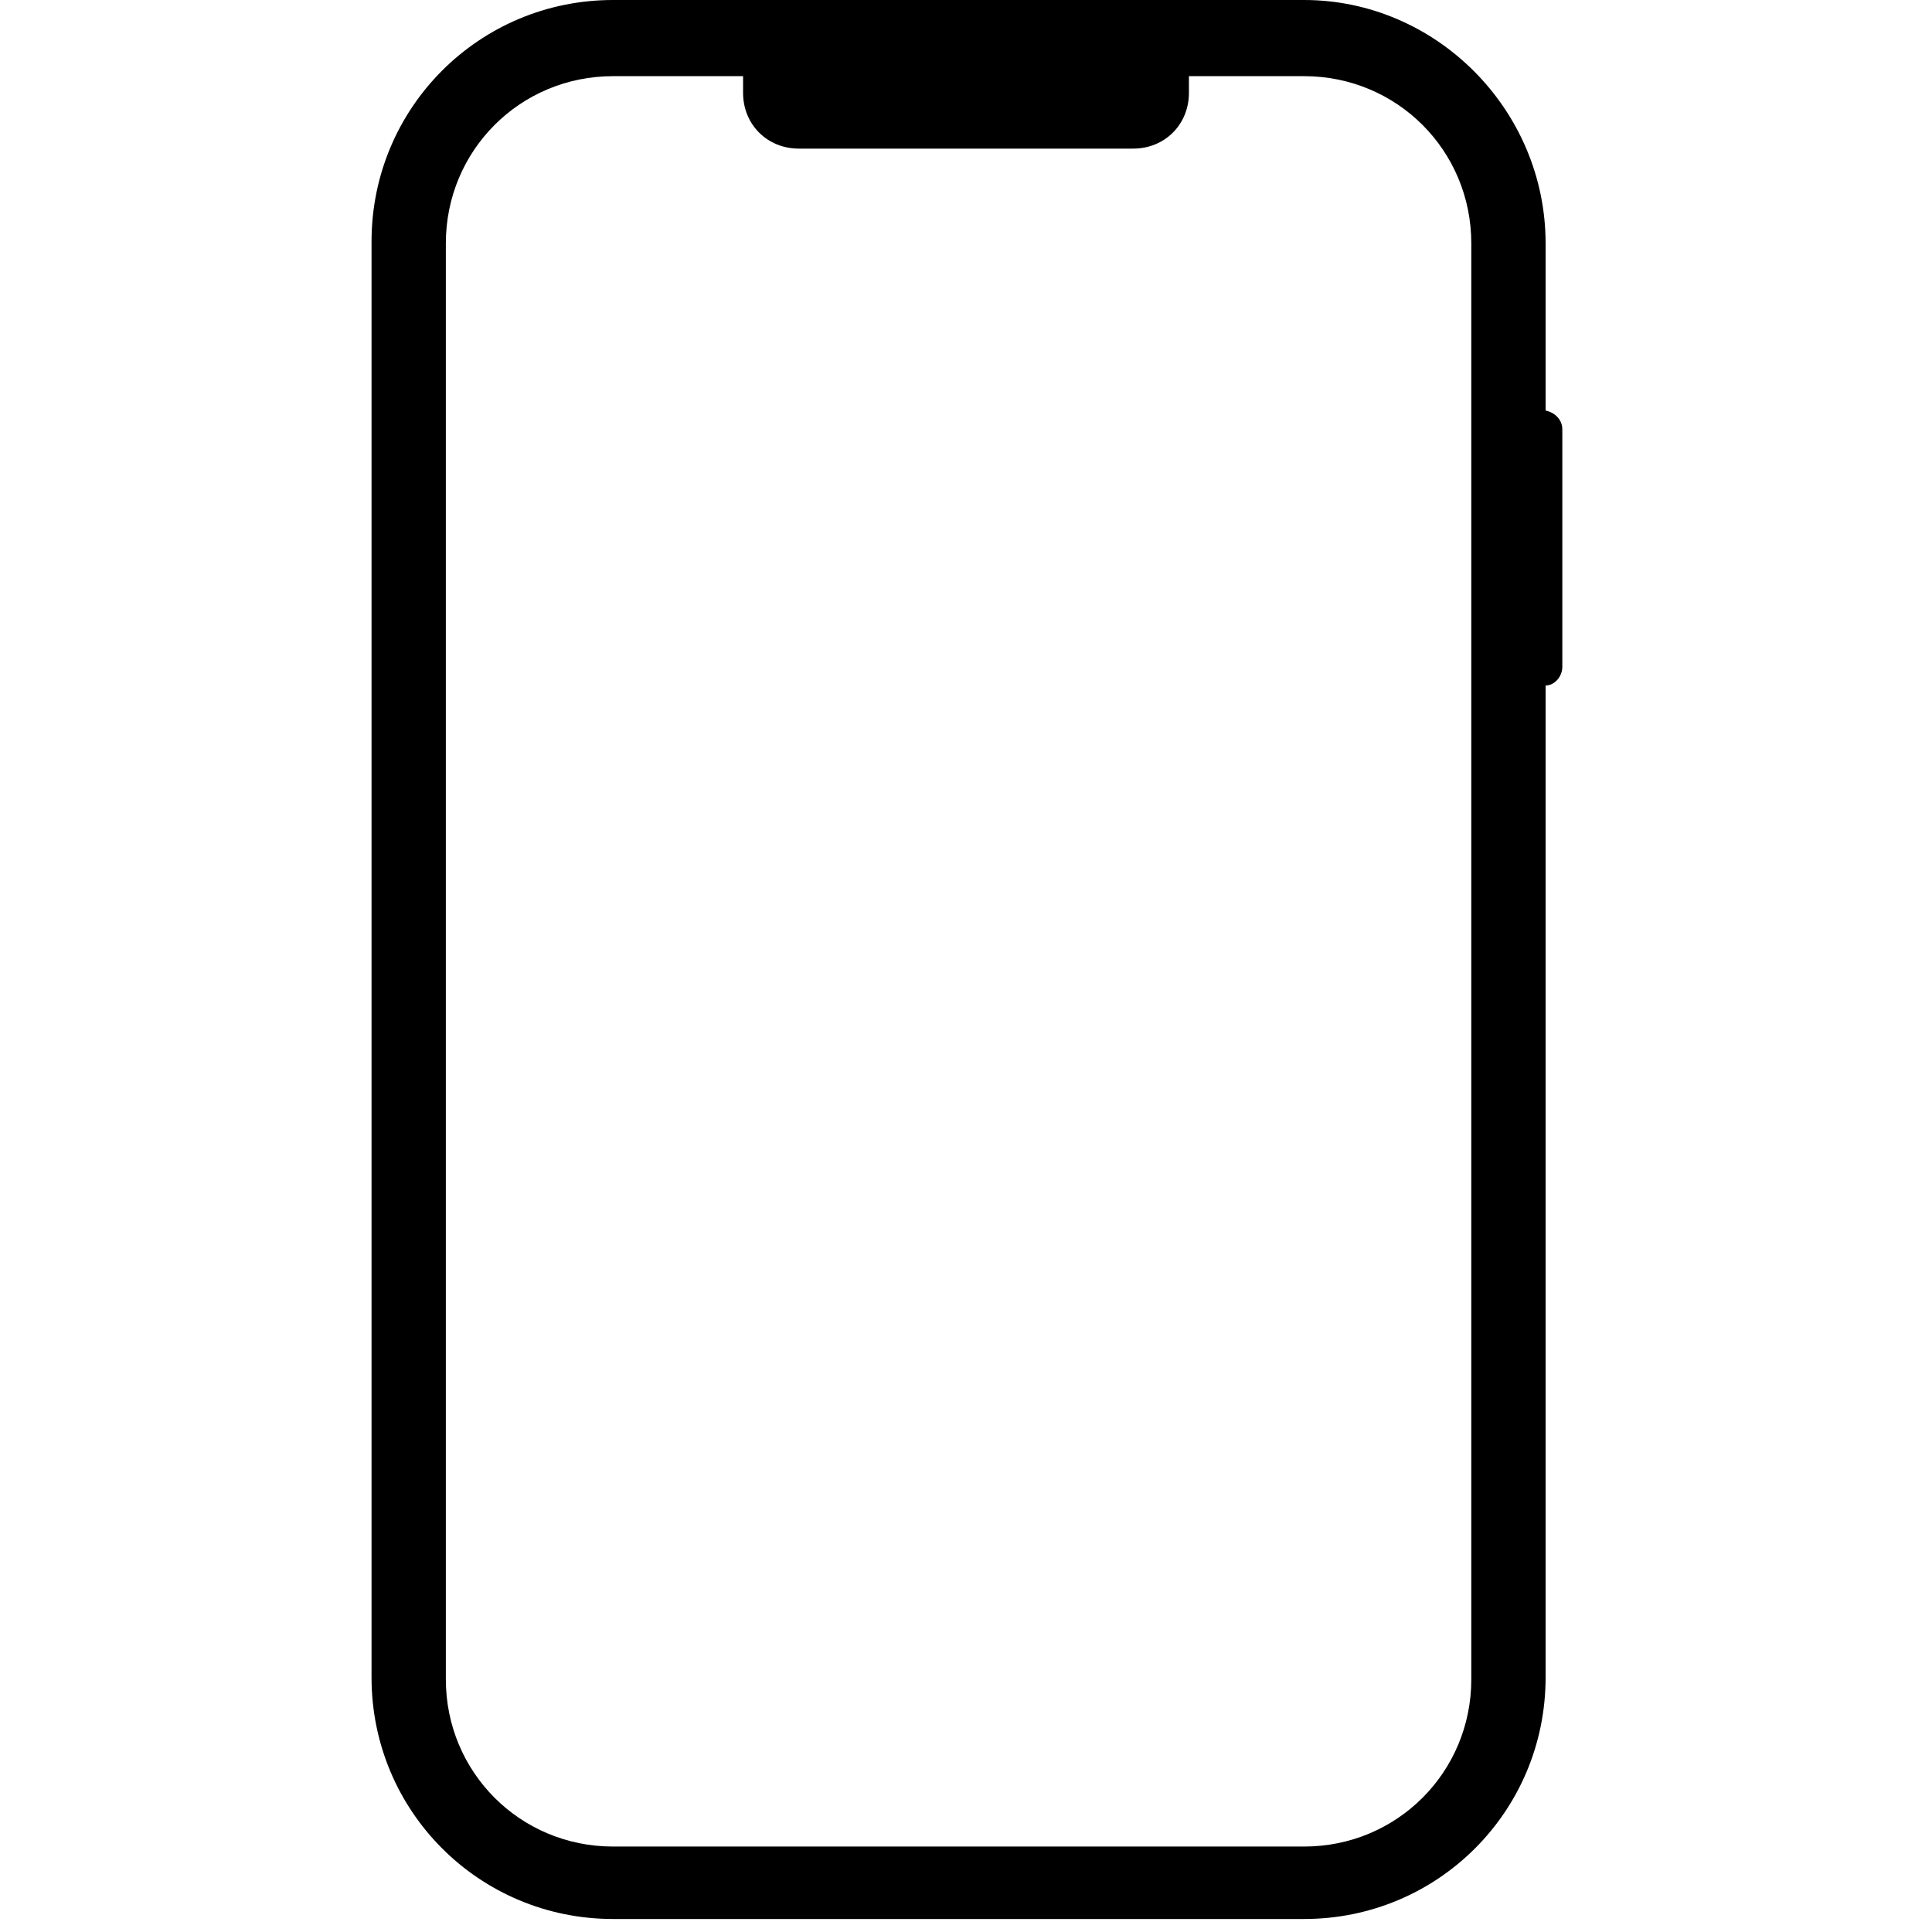<?xml version="1.0" encoding="UTF-8"?>
<svg preserveAspectRatio="xMidYMid slice" width="104px" height="104px" xmlns="http://www.w3.org/2000/svg" id="Layer_1" version="1.1" viewBox="0 0 104 104">
  <rect fill="none" x="20" y="0" width="63.2" height="103.3" rx="13" ry="13"></rect>
  <g>
    <path fill="none" d="M70.2,4.1h-6.2v.9c0,1.7-1.3,3-3,3h-18c-1.7,0-3-1.3-3-3v-.9h-7c-5,0-9,4-9,9v77.3c0,5,4,9,9,9h37.2c5,0,9-4,9-9V13.1c0-5-4-9-9-9Z"></path>
    <path d="M83.2,22.3v-9.2C83.2,5.9,77.3,0,70.2,0h-37.2c-7.2,0-13,5.8-13,13v77.3c0,7.2,5.8,13,13,13h37.2c7.2,0,13-5.8,13-13v-53.4c.5,0,.9-.5.9-1v-12.8c0-.5-.4-.9-.9-1ZM79.2,90.4c0,5-4,9-9,9h-37.2c-5,0-9-4-9-9V13.1c0-5,4-9,9-9h7v.9c0,1.7,1.3,3,3,3h18c1.7,0,3-1.3,3-3v-.9h6.2c5,0,9,4,9,9v77.3Z" fill="currentColor"></path>
  </g>
  <rect fill="none" x="-.6" y="-.4" width="104" height="104"></rect>
</svg>
